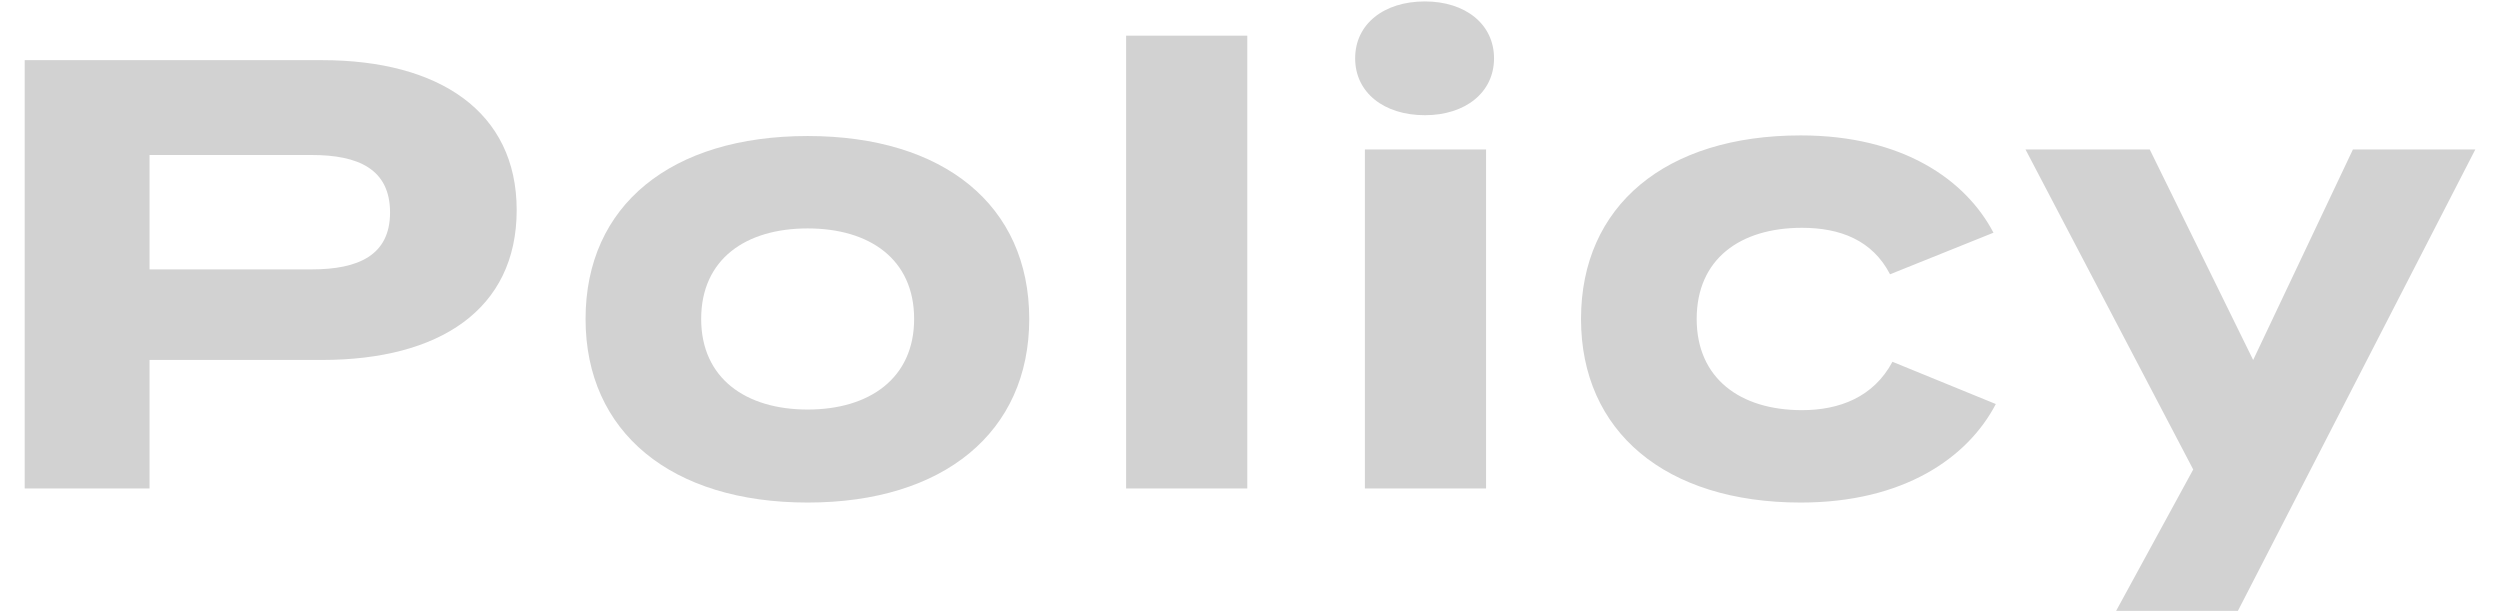 <?xml version="1.0" encoding="utf-8"?>
<!-- Generator: Adobe Illustrator 28.0.0, SVG Export Plug-In . SVG Version: 6.00 Build 0)  -->
<svg version="1.0" id="レイヤー_1" xmlns="http://www.w3.org/2000/svg" xmlns:xlink="http://www.w3.org/1999/xlink" x="0px"
	 y="0px" viewBox="0 0 49 12" enable-background="new 0 0 49 12" xml:space="preserve">
<g>
	<g>
		<path fill="#D2D2D2" d="M10.127,4.117c0,1.955-1.523,2.938-3.814,2.938H2.931v2.519H0.484V1.179h5.828
			C8.604,1.179,10.127,2.186,10.127,4.117z M7.645,4.165c0-0.852-0.624-1.127-1.535-1.127H2.931V5.28h3.179
			C7.021,5.28,7.645,5.005,7.645,4.165z"/>
		<path fill="#D2D2D2" d="M11.477,6.252c0-2.231,1.679-3.586,4.354-3.586c2.662,0,4.342,1.355,4.342,3.586
			c0,2.219-1.68,3.598-4.342,3.598C13.155,9.85,11.477,8.471,11.477,6.252z M17.917,6.252c0-1.175-0.876-1.775-2.087-1.775
			s-2.087,0.6-2.087,1.775c0,1.164,0.876,1.775,2.087,1.775S17.917,7.415,17.917,6.252z"/>
		<path fill="#D2D2D2" d="M22.072,9.574V0.699h2.375v8.875H22.072z"/>
		<path fill="#D2D2D2" d="M26.561,1.143c0-0.672,0.563-1.115,1.367-1.115c0.791,0,1.355,0.444,1.355,1.115s-0.564,1.115-1.355,1.115
			C27.124,2.258,26.561,1.814,26.561,1.143z M29.127,9.574h-2.375V2.93h2.375V9.574z"/>
		<path fill="#D2D2D2" d="M35.294,9.85c-2.65,0-4.306-1.391-4.306-3.598c0-2.219,1.655-3.598,4.306-3.598
			c2.003,0,3.238,0.875,3.778,1.907l-2.027,0.815c-0.348-0.672-0.983-0.911-1.727-0.911c-1.212,0-2.063,0.612-2.063,1.787
			c0,1.164,0.852,1.787,2.063,1.787c0.73,0,1.402-0.252,1.774-0.948l2.026,0.828C38.568,8.974,37.309,9.85,35.294,9.85z"/>
		<path fill="#D2D2D2" d="M48.516,2.93l-4.653,9.043h-2.387l1.511-2.771L39.7,2.93h2.435l2.027,4.126l1.955-4.126H48.516z"/>
	</g>
</g>
</svg>
